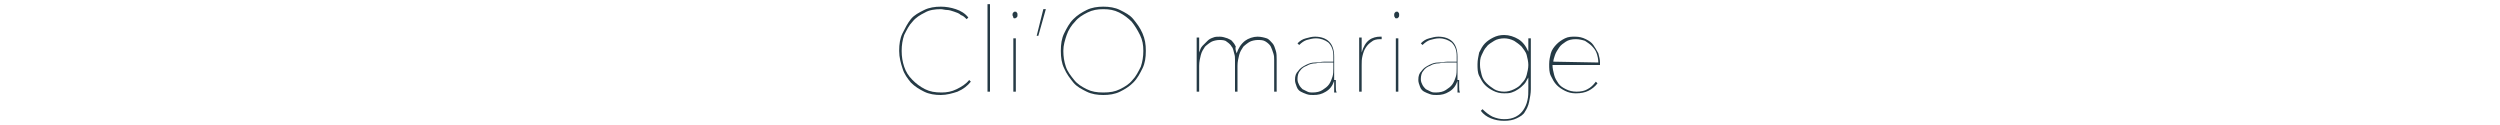 <?xml version="1.0" encoding="utf-8"?>
<!-- Generator: Adobe Illustrator 23.0.2, SVG Export Plug-In . SVG Version: 6.00 Build 0)  -->
<svg version="1.1" id="レイヤー_1" xmlns="http://www.w3.org/2000/svg" xmlns:xlink="http://www.w3.org/1999/xlink" x="0px"
	 y="0px" viewBox="0 0 300 15" style="enable-background:new 0 0 300 15;" xml:space="preserve">
<style type="text/css">
	.st0{fill:#253A45;}
</style>
<g>
	<path class="st0" d="M114.9,11c-0.6,0.2-1.3,0.4-2,0.4s-1.4-0.1-2-0.4c-0.6-0.3-1.1-0.6-1.6-1.1c-0.4-0.5-0.8-1-1-1.7
		c-0.2-0.6-0.4-1.3-0.4-2.1s0.1-1.5,0.4-2.1s0.6-1.2,1-1.7s1-0.8,1.6-1.1s1.3-0.4,2-0.4c0.6,0,1.2,0.1,1.8,0.3
		c0.6,0.2,1.1,0.5,1.5,1L116,2.3c-0.2-0.2-0.4-0.4-0.7-0.5c-0.2-0.2-0.5-0.3-0.8-0.4s-0.6-0.2-0.8-0.2c-0.3,0-0.6-0.1-0.8-0.1
		c-0.7,0-1.4,0.1-1.9,0.4c-0.6,0.3-1.1,0.6-1.5,1.1c-0.4,0.4-0.7,1-1,1.6c-0.2,0.6-0.3,1.2-0.3,1.9s0.1,1.3,0.3,1.9
		c0.2,0.6,0.5,1.1,1,1.6c0.4,0.4,0.9,0.8,1.5,1.1s1.2,0.4,2,0.4c0.6,0,1.2-0.1,1.8-0.4s1.1-0.6,1.5-1.1l0.2,0.2
		C116.1,10.3,115.6,10.7,114.9,11z"/>
	<path class="st0" d="M118.5,11V0.5h0.3V11H118.5z"/>
	<path class="st0" d="M121.8,2.2c-0.1,0-0.2,0-0.2-0.1s-0.1-0.2-0.1-0.3c0-0.1,0-0.2,0.1-0.3c0.1-0.1,0.1-0.1,0.2-0.1s0.2,0,0.2,0.1
		c0.1,0.1,0.1,0.1,0.1,0.3c0,0.1,0,0.2-0.1,0.3C121.9,2.1,121.9,2.2,121.8,2.2z M121.6,11V4.6h0.3V11H121.6z"/>
	<path class="st0" d="M124.6,4.3h-0.2l0.8-3.2h0.3L124.6,4.3z"/>
	<path class="st0" d="M137.5,6.1c0,0.8-0.1,1.5-0.4,2.1c-0.3,0.6-0.6,1.2-1.1,1.7s-1,0.8-1.6,1.1s-1.3,0.4-2,0.4s-1.4-0.1-2-0.4
		c-0.6-0.3-1.2-0.6-1.6-1.1s-0.8-1-1.1-1.7c-0.3-0.6-0.4-1.3-0.4-2.1s0.1-1.5,0.4-2.1s0.6-1.2,1.1-1.7s1-0.8,1.6-1.1s1.3-0.4,2-0.4
		s1.4,0.1,2,0.4s1.2,0.6,1.6,1.1s0.8,1,1.1,1.7S137.5,5.3,137.5,6.1z M137.2,6.1c0-0.7-0.1-1.3-0.4-1.9s-0.6-1.1-1-1.6
		c-0.4-0.4-0.9-0.8-1.5-1.1s-1.2-0.4-1.9-0.4s-1.3,0.1-1.9,0.4s-1.1,0.6-1.5,1.1c-0.4,0.4-0.8,1-1,1.6s-0.4,1.2-0.4,1.9
		s0.1,1.3,0.3,1.9s0.6,1.1,1,1.6s0.9,0.8,1.5,1.1s1.2,0.4,2,0.4s1.4-0.1,2-0.4c0.6-0.3,1.1-0.6,1.5-1.1c0.4-0.4,0.7-1,1-1.6
		C137.1,7.4,137.2,6.8,137.2,6.1z"/>
	<path class="st0" d="M148.4,6.4c0.2-0.6,0.5-1.1,1-1.5c0.4-0.3,1-0.5,1.5-0.5c0.4,0,0.8,0.1,1.1,0.2s0.5,0.4,0.7,0.6
		s0.3,0.6,0.4,0.9c0.1,0.3,0.1,0.7,0.1,1V11h-0.3V7.2c0-0.3,0-0.5-0.1-0.8s-0.2-0.6-0.3-0.8c-0.1-0.2-0.3-0.4-0.6-0.6
		s-0.6-0.2-1-0.2c-0.3,0-0.7,0.1-0.9,0.2s-0.6,0.4-0.8,0.6c-0.2,0.3-0.4,0.6-0.5,1s-0.2,0.8-0.2,1.3V11h-0.3V7.2
		c0-0.3,0-0.5-0.1-0.8s-0.1-0.6-0.3-0.8c-0.1-0.2-0.3-0.4-0.6-0.6c-0.2-0.2-0.6-0.2-0.9-0.2c-0.3,0-0.7,0.1-0.9,0.2
		s-0.6,0.4-0.8,0.6c-0.2,0.3-0.4,0.6-0.5,1s-0.2,0.8-0.2,1.3V11h-0.3V6.2c0-0.1,0-0.2,0-0.4s0-0.3,0-0.5s0-0.3,0-0.4s0-0.3,0-0.4
		h0.3c0,0.1,0,0.2,0,0.4c0,0.1,0,0.3,0,0.5s0,0.3,0,0.5s0,0.3,0,0.4l0,0c0.1-0.3,0.2-0.6,0.4-0.8s0.4-0.4,0.6-0.6
		c0.2-0.2,0.4-0.3,0.7-0.4c0.2-0.1,0.5-0.1,0.8-0.1s0.6,0.1,0.9,0.2c0.2,0.1,0.5,0.2,0.6,0.4c0.2,0.2,0.3,0.4,0.4,0.6
		C148.2,5.8,148.3,6.1,148.4,6.4L148.4,6.4z"/>
	<path class="st0" d="M160.3,9.6c0,0.2,0,0.5,0,0.8s0,0.5,0.1,0.7h-0.3c0-0.1,0-0.2,0-0.3s0-0.3,0-0.4c0-0.1,0-0.3,0-0.4
		c0-0.1,0-0.3,0-0.3l0,0c-0.2,0.6-0.5,1-1,1.3s-0.9,0.4-1.5,0.4c-0.3,0-0.5,0-0.8-0.1s-0.5-0.2-0.7-0.3s-0.4-0.3-0.5-0.6
		s-0.2-0.5-0.2-0.8c0-0.5,0.1-0.8,0.4-1.1c0.2-0.3,0.5-0.5,0.9-0.7s0.7-0.3,1.1-0.3c0.4,0,0.8-0.1,1.1-0.1h1.1V6.7
		c0-0.7-0.2-1.2-0.6-1.6c-0.4-0.3-0.9-0.5-1.5-0.5c-0.4,0-0.7,0.1-1.1,0.2c-0.3,0.1-0.6,0.3-0.9,0.6l-0.2-0.2c0.3-0.3,0.6-0.5,1-0.6
		s0.7-0.2,1.1-0.2c0.7,0,1.3,0.2,1.7,0.6s0.6,1,0.6,1.8v2.8H160.3z M160,7.5h-1c-0.4,0-0.7,0-1.1,0.1c-0.4,0-0.8,0.1-1.1,0.3
		c-0.3,0.1-0.6,0.3-0.8,0.6c-0.2,0.2-0.3,0.6-0.3,1c0,0.3,0.1,0.5,0.2,0.7c0.1,0.2,0.3,0.4,0.4,0.5c0.2,0.1,0.4,0.2,0.6,0.3
		c0.2,0.1,0.4,0.1,0.6,0.1c0.5,0,0.9-0.1,1.2-0.3s0.6-0.4,0.8-0.7s0.3-0.6,0.4-0.9c0.1-0.3,0.1-0.7,0.1-1L160,7.5L160,7.5z"/>
	<path class="st0" d="M164.3,4.8c0.4-0.3,0.9-0.4,1.3-0.4h0.1h0.1v0.3h-0.1h-0.1c-0.4,0-0.8,0.1-1,0.3c-0.3,0.2-0.5,0.4-0.7,0.7
		c-0.2,0.3-0.3,0.6-0.4,1s-0.1,0.7-0.1,1.1V11h-0.3V6.2c0-0.1,0-0.2,0-0.4s0-0.3,0-0.5s0-0.3,0-0.4s0-0.3,0-0.4h0.3
		c0,0.1,0,0.2,0,0.4c0,0.1,0,0.3,0,0.5s0,0.3,0,0.5s0,0.3,0,0.4l0,0C163.6,5.6,163.9,5.1,164.3,4.8z"/>
	<path class="st0" d="M167.6,2.2c-0.1,0-0.2,0-0.2-0.1c-0.1-0.1-0.1-0.2-0.1-0.3c0-0.1,0-0.2,0.1-0.3c0.1-0.1,0.1-0.1,0.2-0.1
		s0.2,0,0.2,0.1c0.1,0.1,0.1,0.1,0.1,0.3c0,0.1,0,0.2-0.1,0.3S167.7,2.2,167.6,2.2z M167.5,11V4.6h0.3V11H167.5z"/>
	<path class="st0" d="M175.1,9.6c0,0.2,0,0.5,0,0.8s0,0.5,0.1,0.7h-0.3c0-0.1,0-0.2,0-0.3s0-0.3,0-0.4c0-0.1,0-0.3,0-0.4
		c0-0.1,0-0.3,0-0.3l0,0c-0.2,0.6-0.5,1-1,1.3s-0.9,0.4-1.5,0.4c-0.3,0-0.5,0-0.8-0.1s-0.5-0.2-0.7-0.3s-0.4-0.3-0.5-0.6
		s-0.2-0.5-0.2-0.8c0-0.5,0.1-0.8,0.4-1.1c0.2-0.3,0.5-0.5,0.9-0.7s0.7-0.3,1.1-0.3c0.4,0,0.8-0.1,1.1-0.1h1.1V6.7
		c0-0.7-0.2-1.2-0.6-1.6c-0.4-0.3-0.9-0.5-1.5-0.5c-0.4,0-0.7,0.1-1.1,0.2c-0.3,0.1-0.6,0.3-0.9,0.6l-0.2-0.2c0.3-0.3,0.6-0.5,1-0.6
		s0.7-0.2,1.1-0.2c0.7,0,1.3,0.2,1.7,0.6s0.6,1,0.6,1.8v2.8H175.1z M174.8,7.5h-1c-0.4,0-0.7,0-1.1,0.1c-0.4,0-0.8,0.1-1.1,0.3
		c-0.3,0.1-0.6,0.3-0.8,0.6c-0.2,0.2-0.3,0.6-0.3,1c0,0.3,0.1,0.5,0.2,0.7c0.1,0.2,0.3,0.4,0.4,0.5c0.2,0.1,0.4,0.2,0.6,0.3
		c0.2,0.1,0.4,0.1,0.6,0.1c0.5,0,0.9-0.1,1.2-0.3s0.6-0.4,0.8-0.7s0.3-0.6,0.4-0.9c0.1-0.3,0.1-0.7,0.1-1L174.8,7.5L174.8,7.5z"/>
	<path class="st0" d="M183.4,9.3L183.4,9.3c-0.2,0.3-0.3,0.6-0.5,0.8s-0.4,0.4-0.7,0.6c-0.3,0.2-0.5,0.3-0.8,0.4s-0.6,0.1-0.9,0.1
		c-0.5,0-0.9-0.1-1.3-0.3c-0.4-0.2-0.7-0.4-1-0.7s-0.5-0.7-0.7-1.1c-0.2-0.4-0.2-0.9-0.2-1.4s0.1-0.9,0.2-1.4
		c0.2-0.4,0.4-0.8,0.7-1.1c0.3-0.3,0.6-0.5,1-0.7s0.8-0.3,1.3-0.3c0.6,0,1.2,0.2,1.7,0.5s0.9,0.8,1.2,1.5l0,0V4.6h0.3v6.1
		c0,0.5-0.1,1-0.2,1.5s-0.3,0.9-0.5,1.2c-0.2,0.4-0.6,0.6-1,0.8s-0.9,0.3-1.5,0.3s-1.1-0.1-1.6-0.3s-0.9-0.5-1.2-0.9l0.2-0.2
		c0.4,0.4,0.8,0.7,1.2,0.9c0.5,0.2,0.9,0.3,1.4,0.3c0.6,0,1-0.1,1.4-0.3s0.7-0.5,0.9-0.8s0.4-0.7,0.5-1.2c0.1-0.4,0.1-0.9,0.1-1.4
		L183.4,9.3L183.4,9.3z M177.6,7.8c0,0.4,0.1,0.8,0.2,1.2s0.3,0.7,0.6,1s0.6,0.5,0.9,0.7s0.8,0.3,1.2,0.3s0.8-0.1,1.2-0.3
		s0.7-0.4,0.9-0.7c0.3-0.3,0.5-0.6,0.6-1s0.2-0.8,0.2-1.2s-0.1-0.8-0.2-1.2c-0.1-0.4-0.4-0.7-0.6-1c-0.3-0.3-0.6-0.5-0.9-0.7
		c-0.4-0.2-0.8-0.3-1.2-0.3s-0.9,0.1-1.2,0.3s-0.7,0.4-0.9,0.7c-0.3,0.3-0.4,0.6-0.6,1C177.6,7,177.6,7.4,177.6,7.8z"/>
	<path class="st0" d="M186.3,7.8c0,0.4,0.1,0.8,0.2,1.2c0.1,0.4,0.3,0.7,0.5,1s0.5,0.5,0.9,0.7s0.8,0.3,1.3,0.3s1-0.1,1.3-0.3
		c0.4-0.2,0.7-0.5,1-0.9l0.2,0.2c-0.3,0.4-0.7,0.7-1.1,0.9c-0.4,0.2-0.9,0.3-1.5,0.3c-0.5,0-0.9-0.1-1.3-0.3c-0.4-0.2-0.7-0.4-1-0.7
		s-0.5-0.7-0.7-1.1c-0.2-0.4-0.2-0.9-0.2-1.4s0.1-0.9,0.2-1.3s0.4-0.8,0.7-1.1c0.3-0.3,0.6-0.5,1-0.7s0.8-0.2,1.2-0.2
		c0.5,0,0.9,0.1,1.3,0.3c0.4,0.2,0.7,0.4,0.9,0.7c0.2,0.3,0.4,0.6,0.6,1c0.1,0.4,0.2,0.7,0.2,1.1v0.3H186.3z M191.8,7.5
		c0-0.4-0.1-0.8-0.2-1.1c-0.1-0.3-0.3-0.6-0.6-0.9c-0.2-0.2-0.5-0.4-0.8-0.6c-0.3-0.1-0.7-0.2-1.1-0.2c-0.5,0-0.9,0.1-1.2,0.3
		s-0.6,0.4-0.8,0.7c-0.2,0.3-0.4,0.6-0.5,0.9s-0.2,0.6-0.2,0.8L191.8,7.5L191.8,7.5z"/>
</g>
</svg>
